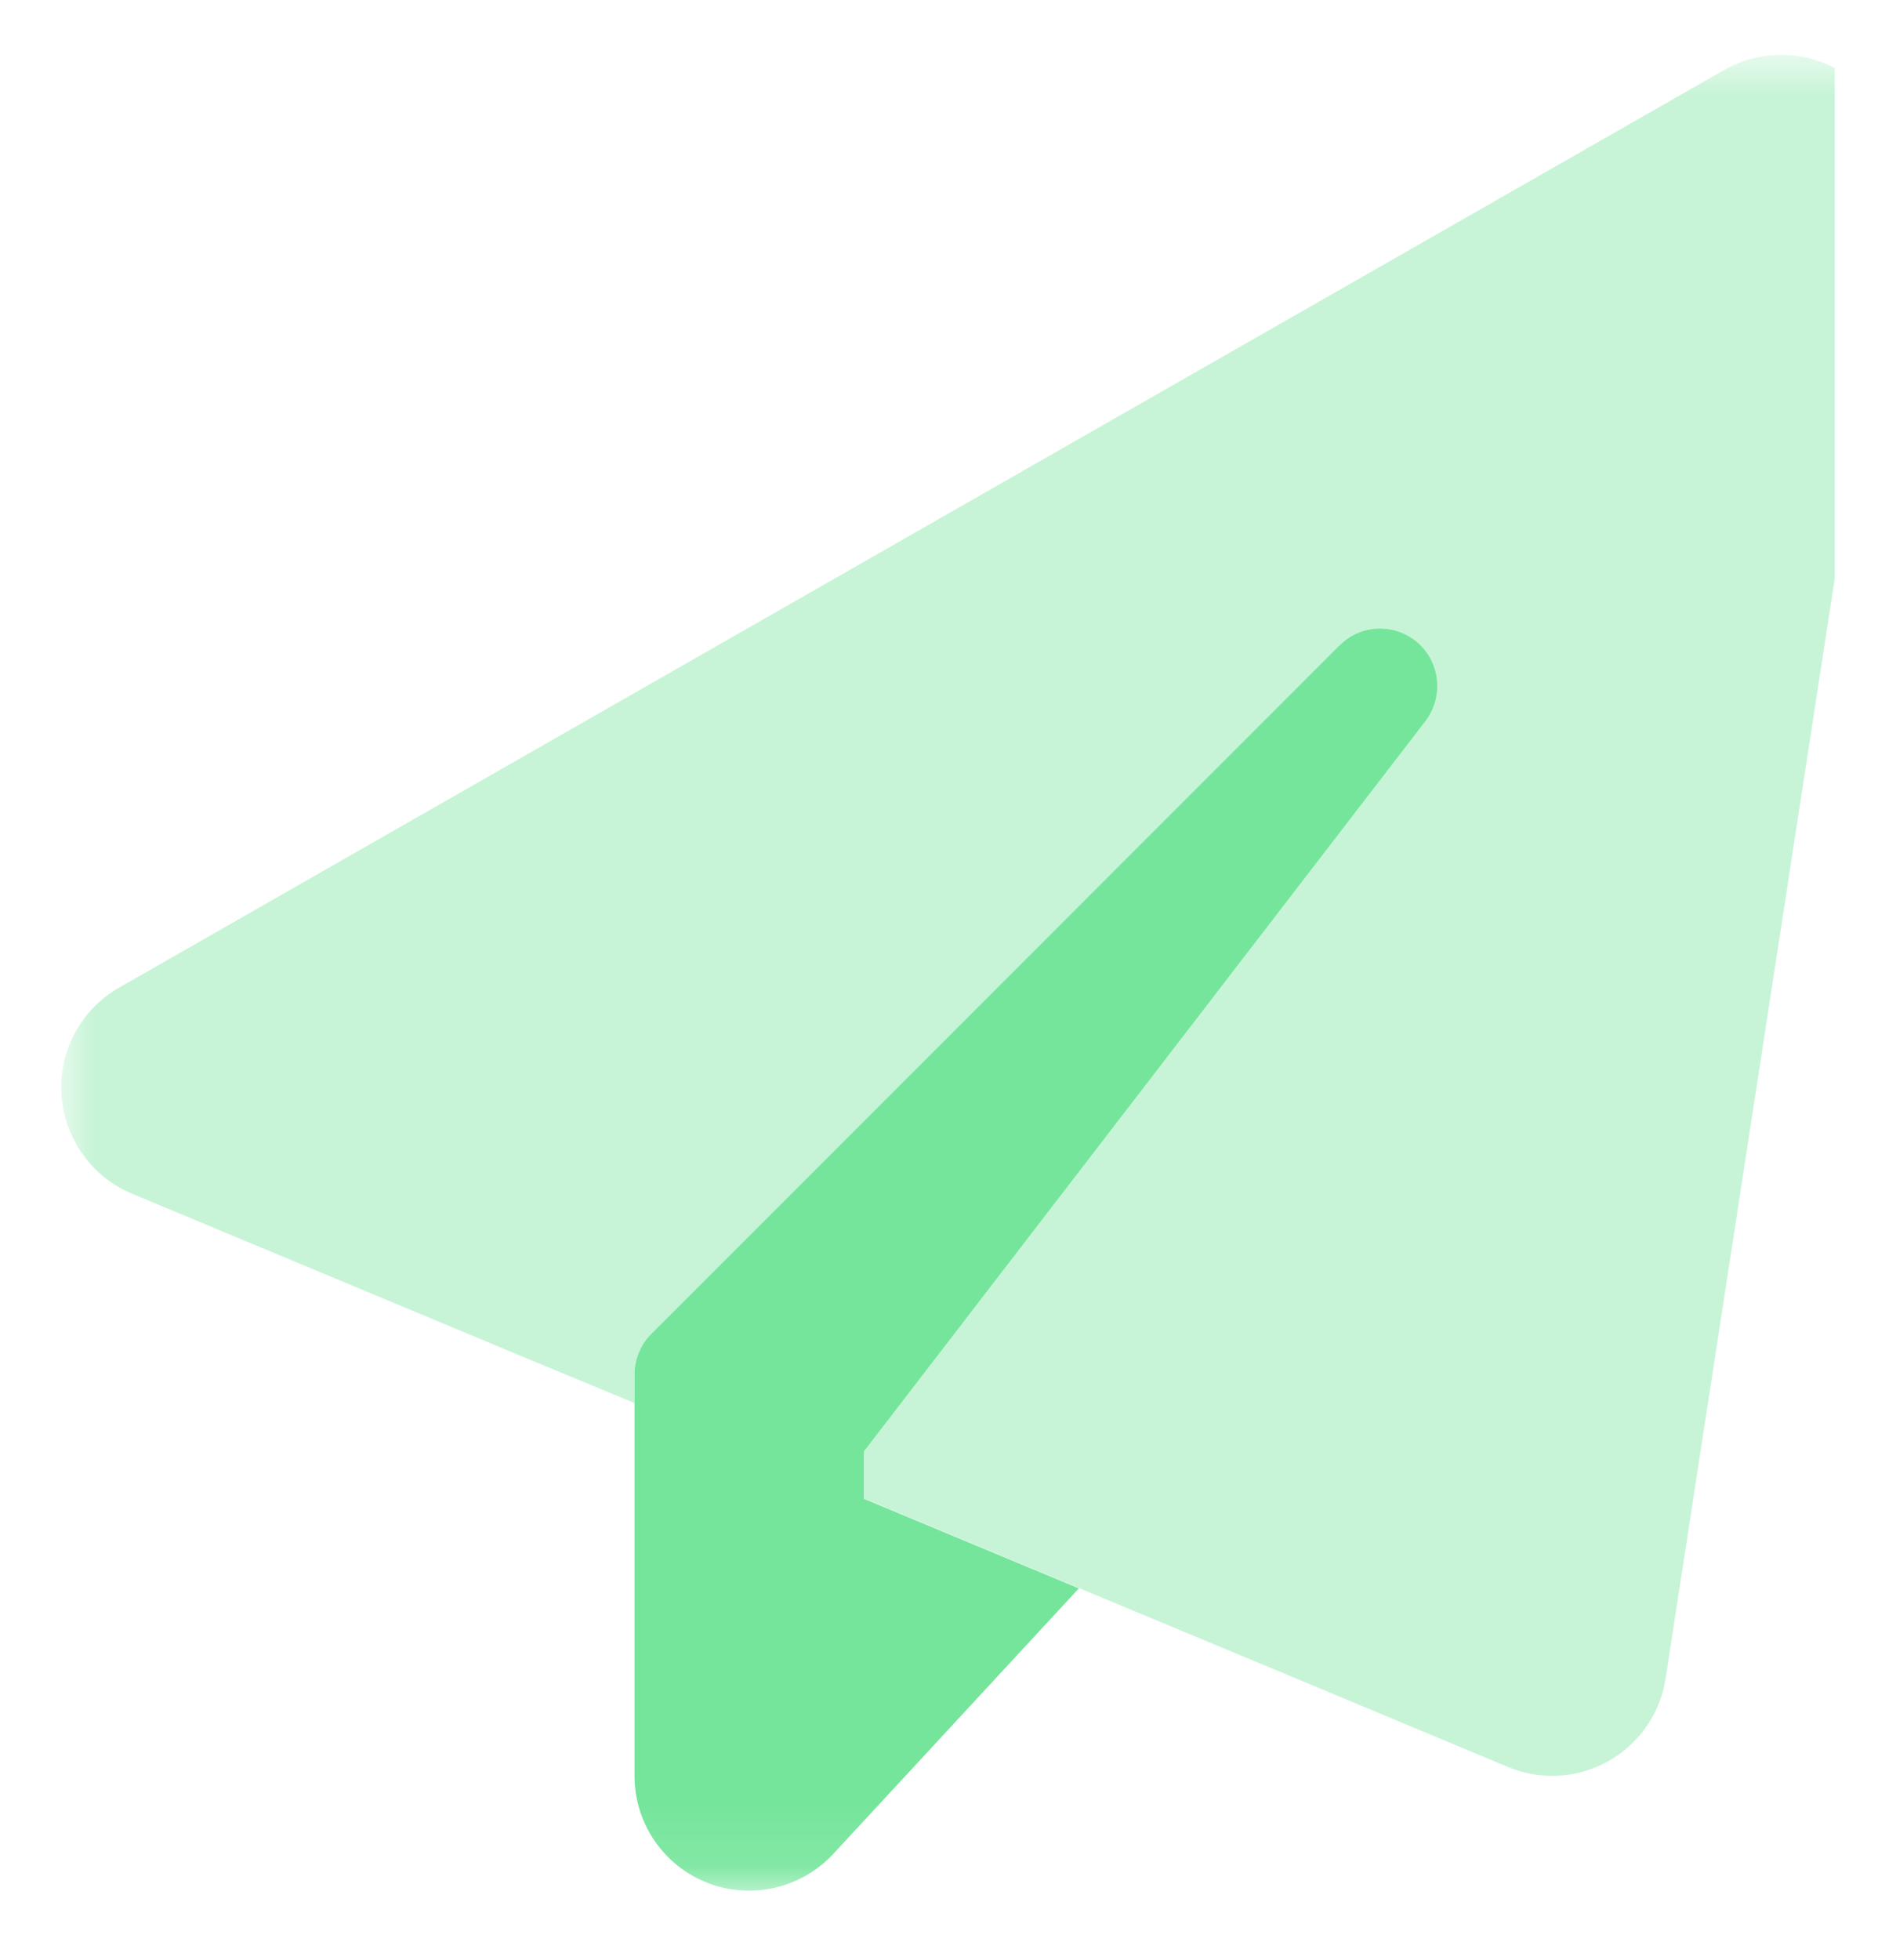 <?xml version="1.0" encoding="UTF-8"?> <svg xmlns="http://www.w3.org/2000/svg" width="30" height="31" viewBox="0 0 30 31" fill="none"><g id="676034eb00617261d36eccd1_improve-icon.svg" clip-path="url(#clip0_416_1693)"><g id="Clip path group"><mask id="mask0_416_1693" style="mask-type:luminance" maskUnits="userSpaceOnUse" x="0" y="0" width="30" height="30"><g id="a"><path id="Vector" d="M30 0.867H0.968V29.899H30V0.867Z" fill="white"></path></g></mask><g mask="url(#mask0_416_1693)"><g id="Group"><path id="Vector_2" opacity="0.4" d="M0.968 17.198C0.968 17.238 0.968 17.272 0.973 17.311C1.019 18.003 1.45 18.61 2.085 18.876L8.436 21.524L10.04 22.188V21.734C10.04 21.496 10.137 21.264 10.307 21.093L11.044 20.356C14.424 16.977 17.803 13.597 21.183 10.223C21.188 10.218 21.194 10.212 21.194 10.206C21.364 10.036 21.579 9.951 21.801 9.94C22.022 9.928 22.249 10.002 22.424 10.161C22.634 10.348 22.742 10.598 22.742 10.847C22.742 11.04 22.68 11.233 22.555 11.397L13.669 22.948V23.696C14.803 24.167 15.938 24.643 17.072 25.114C19.334 26.055 21.596 26.996 23.859 27.943C24.375 28.159 24.959 28.125 25.447 27.852C25.934 27.58 26.269 27.098 26.354 26.548L29.983 2.96C30.091 2.273 29.79 1.582 29.218 1.19C28.906 0.975 28.548 0.867 28.186 0.867C27.874 0.867 27.567 0.947 27.284 1.105L1.881 15.621C1.314 15.945 0.968 16.551 0.968 17.198Z" fill="#75E59B"></path><path id="Vector_3" d="M22.555 11.403C22.844 11.023 22.793 10.484 22.436 10.167C22.078 9.849 21.534 9.866 21.194 10.207L11.044 20.356L10.306 21.093C10.136 21.264 10.04 21.496 10.04 21.734V22.188V25.363V28.085C10.04 28.834 10.499 29.503 11.191 29.775C11.883 30.047 12.677 29.866 13.187 29.316L17.071 25.119L13.669 23.702V22.953L22.555 11.403Z" fill="#75E59B"></path></g></g></g></g><defs><clipPath id="clip0_416_1693"><rect width="28.064" height="30" fill="white" transform="translate(0.968 0.5)"></rect></clipPath></defs></svg> 